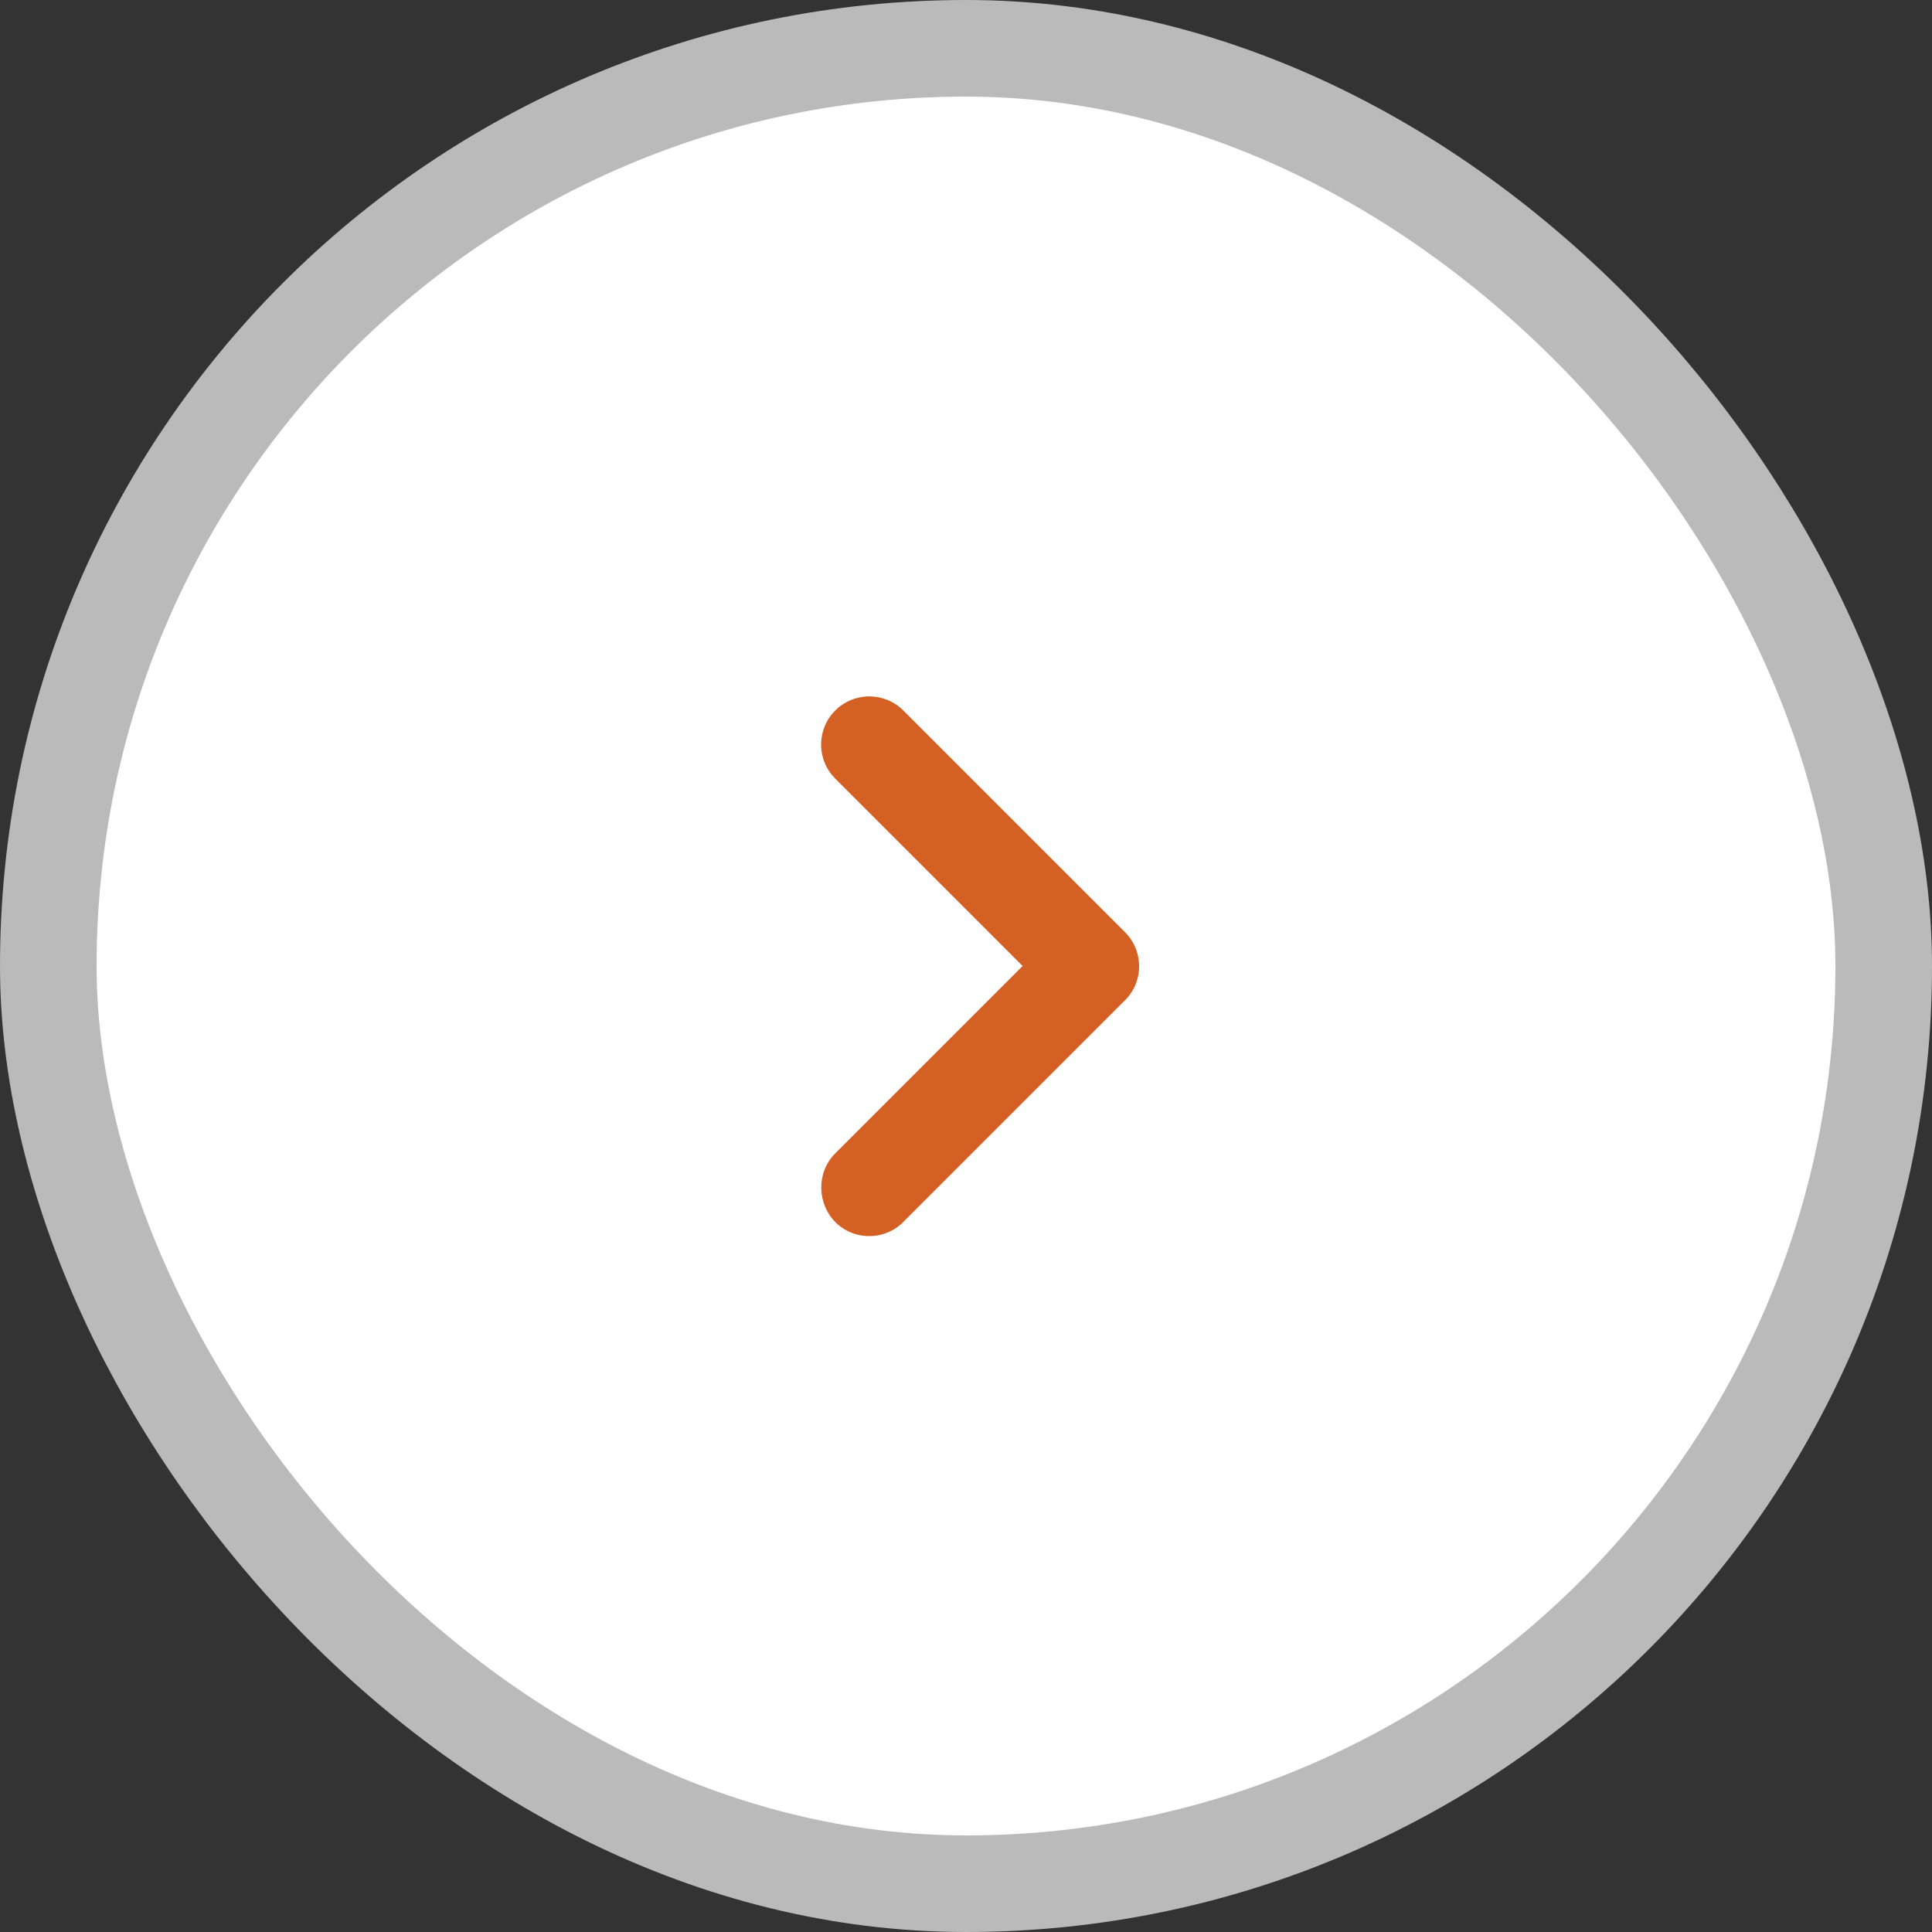 <svg width="40" height="40" viewBox="0 0 40 40" fill="none" xmlns="http://www.w3.org/2000/svg">
<rect x="0" y="0" width="40" height="40" fill="#333333" stroke="none"/>
<rect x="1" y="1" width="38" height="38" rx="19" fill="white"/>
<path d="M17.292 23.88L21.172 20L17.292 16.12C17.199 16.027 17.126 15.918 17.076 15.796C17.026 15.676 17 15.546 17 15.415C17 15.284 17.026 15.154 17.076 15.033C17.126 14.912 17.199 14.803 17.292 14.71C17.385 14.617 17.494 14.544 17.616 14.494C17.736 14.444 17.866 14.418 17.997 14.418C18.128 14.418 18.258 14.444 18.379 14.494C18.5 14.544 18.609 14.617 18.702 14.71L23.292 19.3C23.682 19.69 23.682 20.32 23.292 20.71L18.702 25.3C18.61 25.393 18.5 25.466 18.379 25.516C18.258 25.567 18.128 25.592 17.997 25.592C17.866 25.592 17.736 25.567 17.615 25.516C17.494 25.466 17.384 25.393 17.292 25.3C16.912 24.91 16.902 24.27 17.292 23.88Z" fill="#D56023"/>
<rect x="1" y="1" width="38" height="38" rx="19" stroke="#BABABA" stroke-width="2"/>
</svg>
